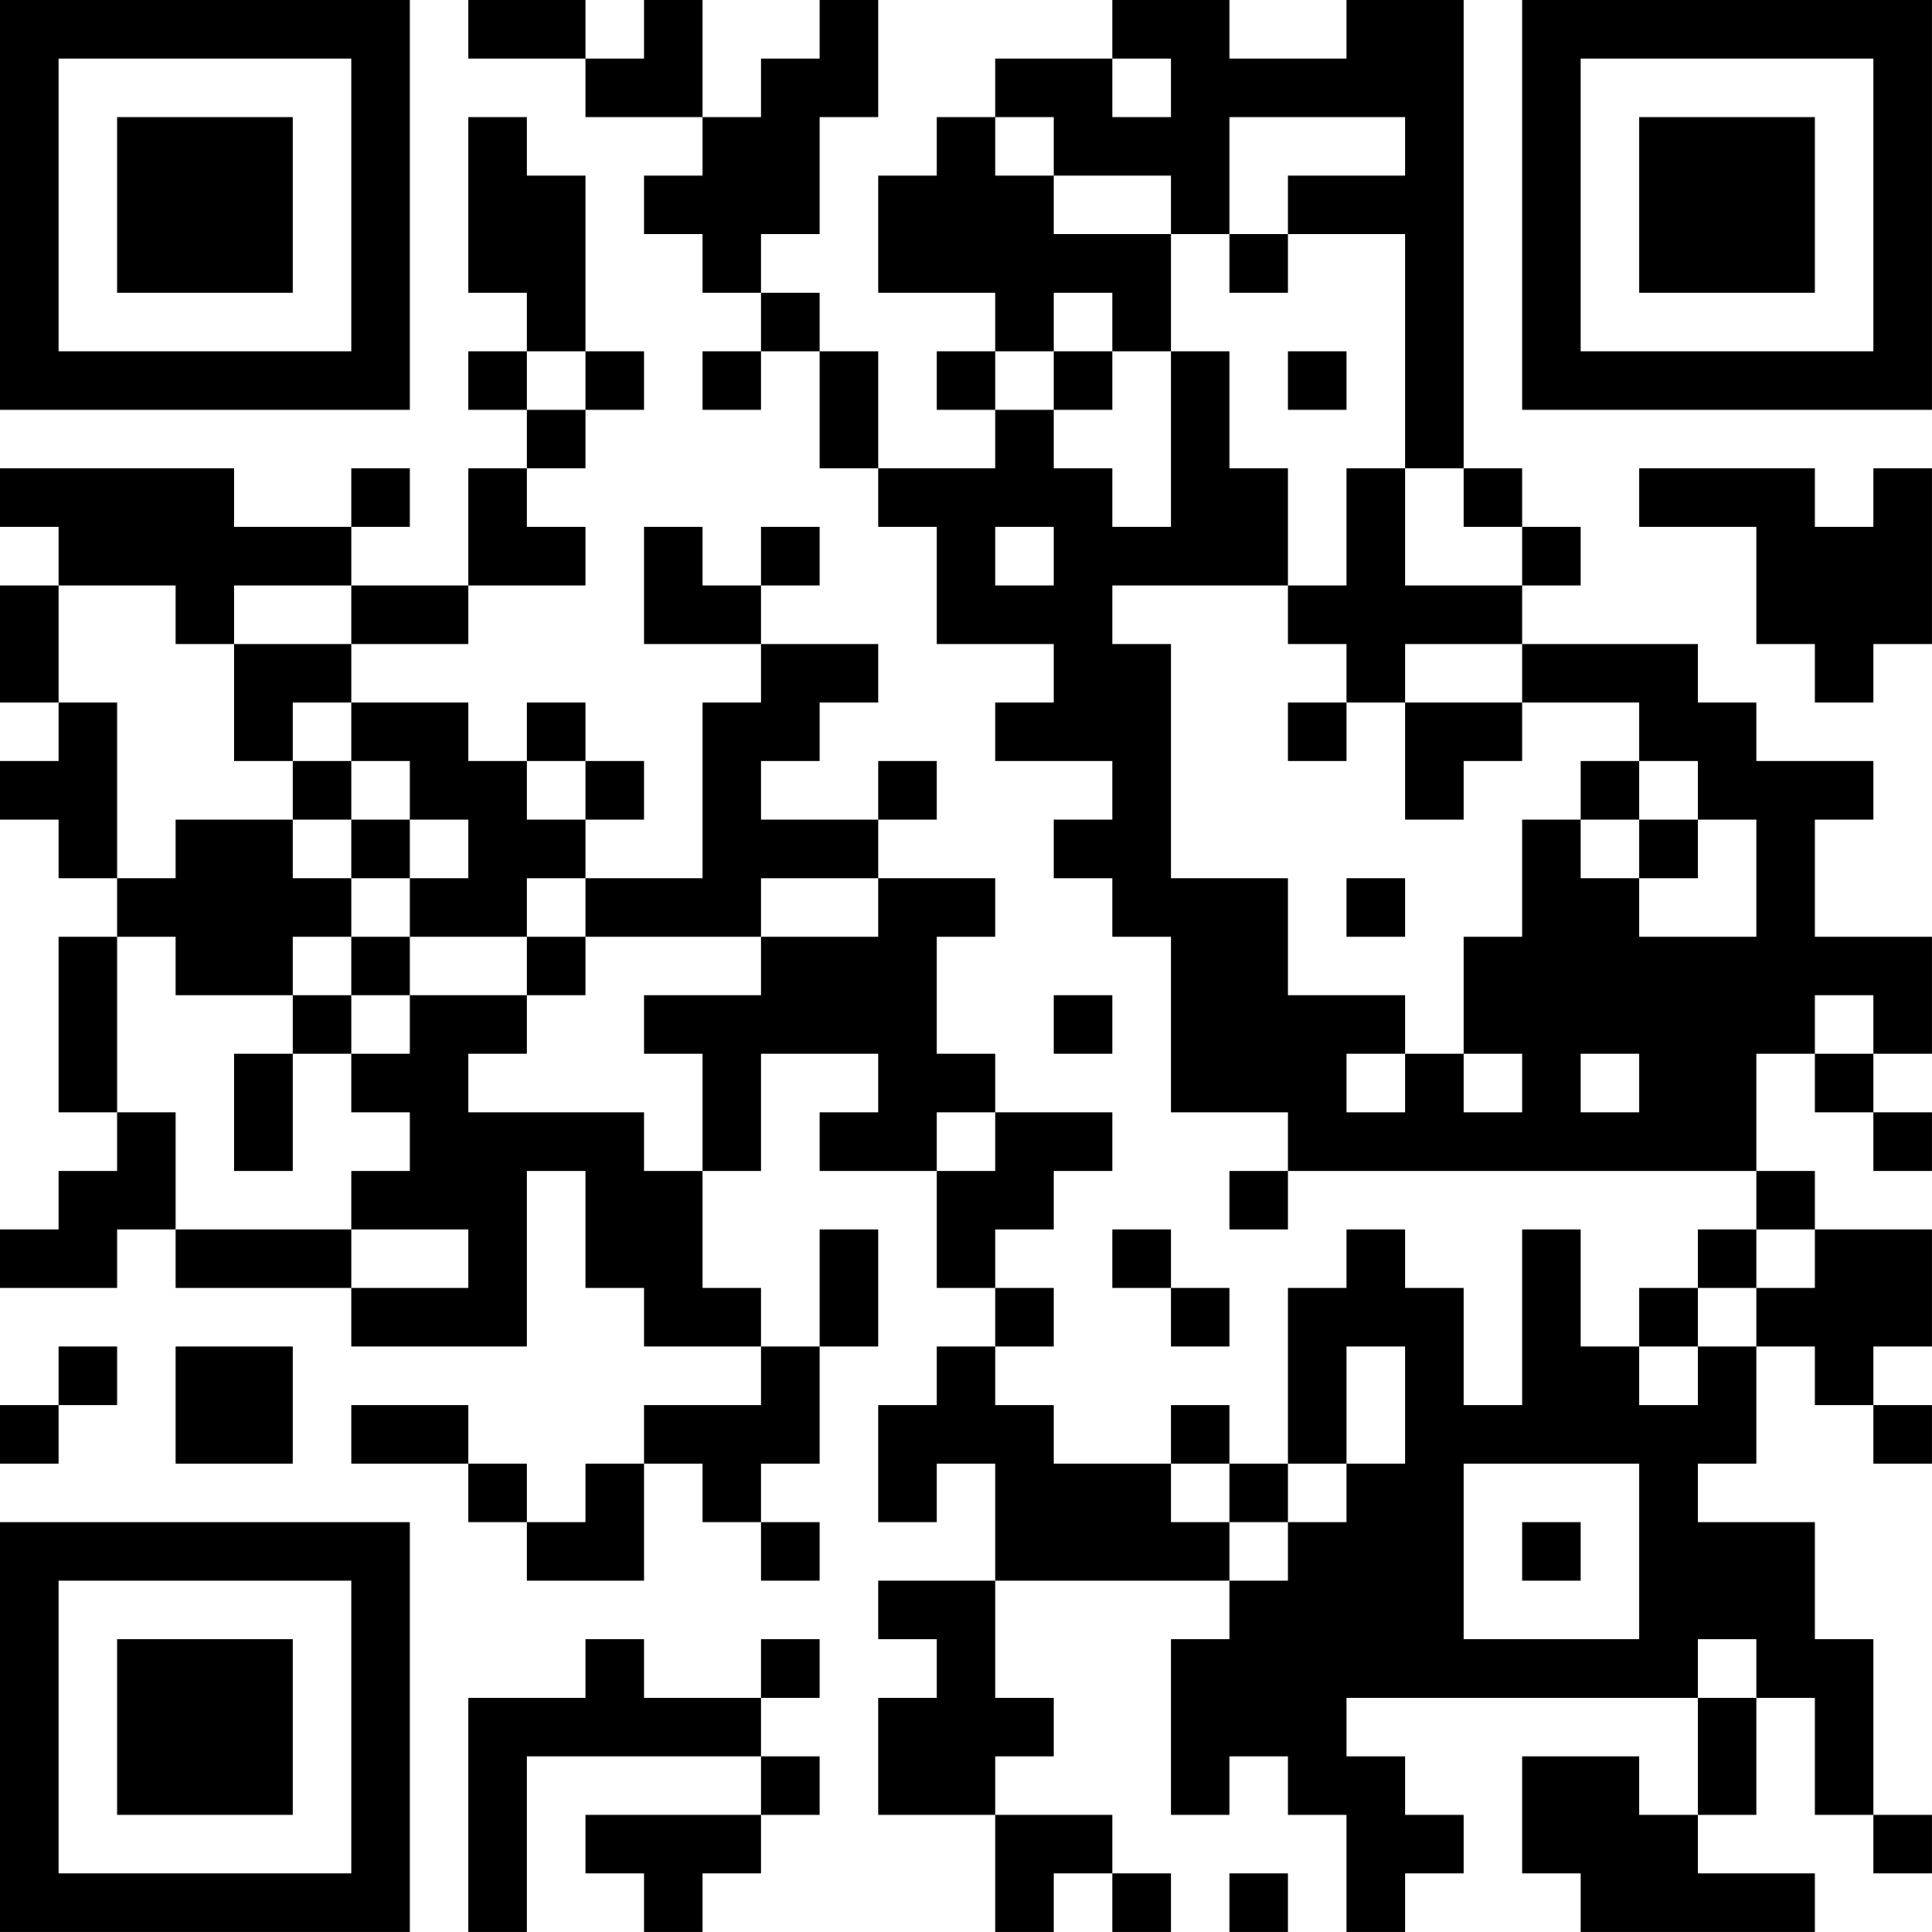 <?xml version="1.0" encoding="UTF-8"?>
<svg xmlns="http://www.w3.org/2000/svg" version="1.1" width="400" height="400" viewBox="0 0 400 400"><rect x="0" y="0" width="400" height="400" fill="#ffffff"/><g transform="scale(12.121)"><g transform="translate(0,0)"><path fill-rule="evenodd" d="M8 0L8 1L10 1L10 2L12 2L12 3L11 3L11 4L12 4L12 5L13 5L13 6L12 6L12 7L13 7L13 6L14 6L14 8L15 8L15 9L16 9L16 11L18 11L18 12L17 12L17 13L19 13L19 14L18 14L18 15L19 15L19 16L20 16L20 19L22 19L22 20L21 20L21 21L22 21L22 20L30 20L30 21L29 21L29 22L28 22L28 23L27 23L27 21L26 21L26 24L25 24L25 22L24 22L24 21L23 21L23 22L22 22L22 25L21 25L21 24L20 24L20 25L18 25L18 24L17 24L17 23L18 23L18 22L17 22L17 21L18 21L18 20L19 20L19 19L17 19L17 18L16 18L16 16L17 16L17 15L15 15L15 14L16 14L16 13L15 13L15 14L13 14L13 13L14 13L14 12L15 12L15 11L13 11L13 10L14 10L14 9L13 9L13 10L12 10L12 9L11 9L11 11L13 11L13 12L12 12L12 15L10 15L10 14L11 14L11 13L10 13L10 12L9 12L9 13L8 13L8 12L6 12L6 11L8 11L8 10L10 10L10 9L9 9L9 8L10 8L10 7L11 7L11 6L10 6L10 3L9 3L9 2L8 2L8 5L9 5L9 6L8 6L8 7L9 7L9 8L8 8L8 10L6 10L6 9L7 9L7 8L6 8L6 9L4 9L4 8L0 8L0 9L1 9L1 10L0 10L0 12L1 12L1 13L0 13L0 14L1 14L1 15L2 15L2 16L1 16L1 19L2 19L2 20L1 20L1 21L0 21L0 22L2 22L2 21L3 21L3 22L6 22L6 23L9 23L9 20L10 20L10 22L11 22L11 23L13 23L13 24L11 24L11 25L10 25L10 26L9 26L9 25L8 25L8 24L6 24L6 25L8 25L8 26L9 26L9 27L11 27L11 25L12 25L12 26L13 26L13 27L14 27L14 26L13 26L13 25L14 25L14 23L15 23L15 21L14 21L14 23L13 23L13 22L12 22L12 20L13 20L13 18L15 18L15 19L14 19L14 20L16 20L16 22L17 22L17 23L16 23L16 24L15 24L15 26L16 26L16 25L17 25L17 27L15 27L15 28L16 28L16 29L15 29L15 31L17 31L17 33L18 33L18 32L19 32L19 33L20 33L20 32L19 32L19 31L17 31L17 30L18 30L18 29L17 29L17 27L21 27L21 28L20 28L20 31L21 31L21 30L22 30L22 31L23 31L23 33L24 33L24 32L25 32L25 31L24 31L24 30L23 30L23 29L29 29L29 31L28 31L28 30L26 30L26 32L27 32L27 33L31 33L31 32L29 32L29 31L30 31L30 29L31 29L31 31L32 31L32 32L33 32L33 31L32 31L32 28L31 28L31 26L29 26L29 25L30 25L30 23L31 23L31 24L32 24L32 25L33 25L33 24L32 24L32 23L33 23L33 21L31 21L31 20L30 20L30 18L31 18L31 19L32 19L32 20L33 20L33 19L32 19L32 18L33 18L33 16L31 16L31 14L32 14L32 13L30 13L30 12L29 12L29 11L26 11L26 10L27 10L27 9L26 9L26 8L25 8L25 0L23 0L23 1L21 1L21 0L19 0L19 1L17 1L17 2L16 2L16 3L15 3L15 5L17 5L17 6L16 6L16 7L17 7L17 8L15 8L15 6L14 6L14 5L13 5L13 4L14 4L14 2L15 2L15 0L14 0L14 1L13 1L13 2L12 2L12 0L11 0L11 1L10 1L10 0ZM19 1L19 2L20 2L20 1ZM17 2L17 3L18 3L18 4L20 4L20 6L19 6L19 5L18 5L18 6L17 6L17 7L18 7L18 8L19 8L19 9L20 9L20 6L21 6L21 8L22 8L22 10L19 10L19 11L20 11L20 15L22 15L22 17L24 17L24 18L23 18L23 19L24 19L24 18L25 18L25 19L26 19L26 18L25 18L25 16L26 16L26 14L27 14L27 15L28 15L28 16L30 16L30 14L29 14L29 13L28 13L28 12L26 12L26 11L24 11L24 12L23 12L23 11L22 11L22 10L23 10L23 8L24 8L24 10L26 10L26 9L25 9L25 8L24 8L24 4L22 4L22 3L24 3L24 2L21 2L21 4L20 4L20 3L18 3L18 2ZM21 4L21 5L22 5L22 4ZM9 6L9 7L10 7L10 6ZM18 6L18 7L19 7L19 6ZM22 6L22 7L23 7L23 6ZM28 8L28 9L30 9L30 11L31 11L31 12L32 12L32 11L33 11L33 8L32 8L32 9L31 9L31 8ZM17 9L17 10L18 10L18 9ZM1 10L1 12L2 12L2 15L3 15L3 14L5 14L5 15L6 15L6 16L5 16L5 17L3 17L3 16L2 16L2 19L3 19L3 21L6 21L6 22L8 22L8 21L6 21L6 20L7 20L7 19L6 19L6 18L7 18L7 17L9 17L9 18L8 18L8 19L11 19L11 20L12 20L12 18L11 18L11 17L13 17L13 16L15 16L15 15L13 15L13 16L10 16L10 15L9 15L9 16L7 16L7 15L8 15L8 14L7 14L7 13L6 13L6 12L5 12L5 13L4 13L4 11L6 11L6 10L4 10L4 11L3 11L3 10ZM22 12L22 13L23 13L23 12ZM24 12L24 14L25 14L25 13L26 13L26 12ZM5 13L5 14L6 14L6 15L7 15L7 14L6 14L6 13ZM9 13L9 14L10 14L10 13ZM27 13L27 14L28 14L28 15L29 15L29 14L28 14L28 13ZM23 15L23 16L24 16L24 15ZM6 16L6 17L5 17L5 18L4 18L4 20L5 20L5 18L6 18L6 17L7 17L7 16ZM9 16L9 17L10 17L10 16ZM18 17L18 18L19 18L19 17ZM31 17L31 18L32 18L32 17ZM27 18L27 19L28 19L28 18ZM16 19L16 20L17 20L17 19ZM19 21L19 22L20 22L20 23L21 23L21 22L20 22L20 21ZM30 21L30 22L29 22L29 23L28 23L28 24L29 24L29 23L30 23L30 22L31 22L31 21ZM1 23L1 24L0 24L0 25L1 25L1 24L2 24L2 23ZM3 23L3 25L5 25L5 23ZM23 23L23 25L22 25L22 26L21 26L21 25L20 25L20 26L21 26L21 27L22 27L22 26L23 26L23 25L24 25L24 23ZM25 25L25 28L28 28L28 25ZM26 26L26 27L27 27L27 26ZM10 28L10 29L8 29L8 33L9 33L9 30L13 30L13 31L10 31L10 32L11 32L11 33L12 33L12 32L13 32L13 31L14 31L14 30L13 30L13 29L14 29L14 28L13 28L13 29L11 29L11 28ZM29 28L29 29L30 29L30 28ZM21 32L21 33L22 33L22 32ZM0 0L0 7L7 7L7 0ZM1 1L1 6L6 6L6 1ZM2 2L2 5L5 5L5 2ZM26 0L26 7L33 7L33 0ZM27 1L27 6L32 6L32 1ZM28 2L28 5L31 5L31 2ZM0 26L0 33L7 33L7 26ZM1 27L1 32L6 32L6 27ZM2 28L2 31L5 31L5 28Z" fill="#000000"/></g></g></svg>
